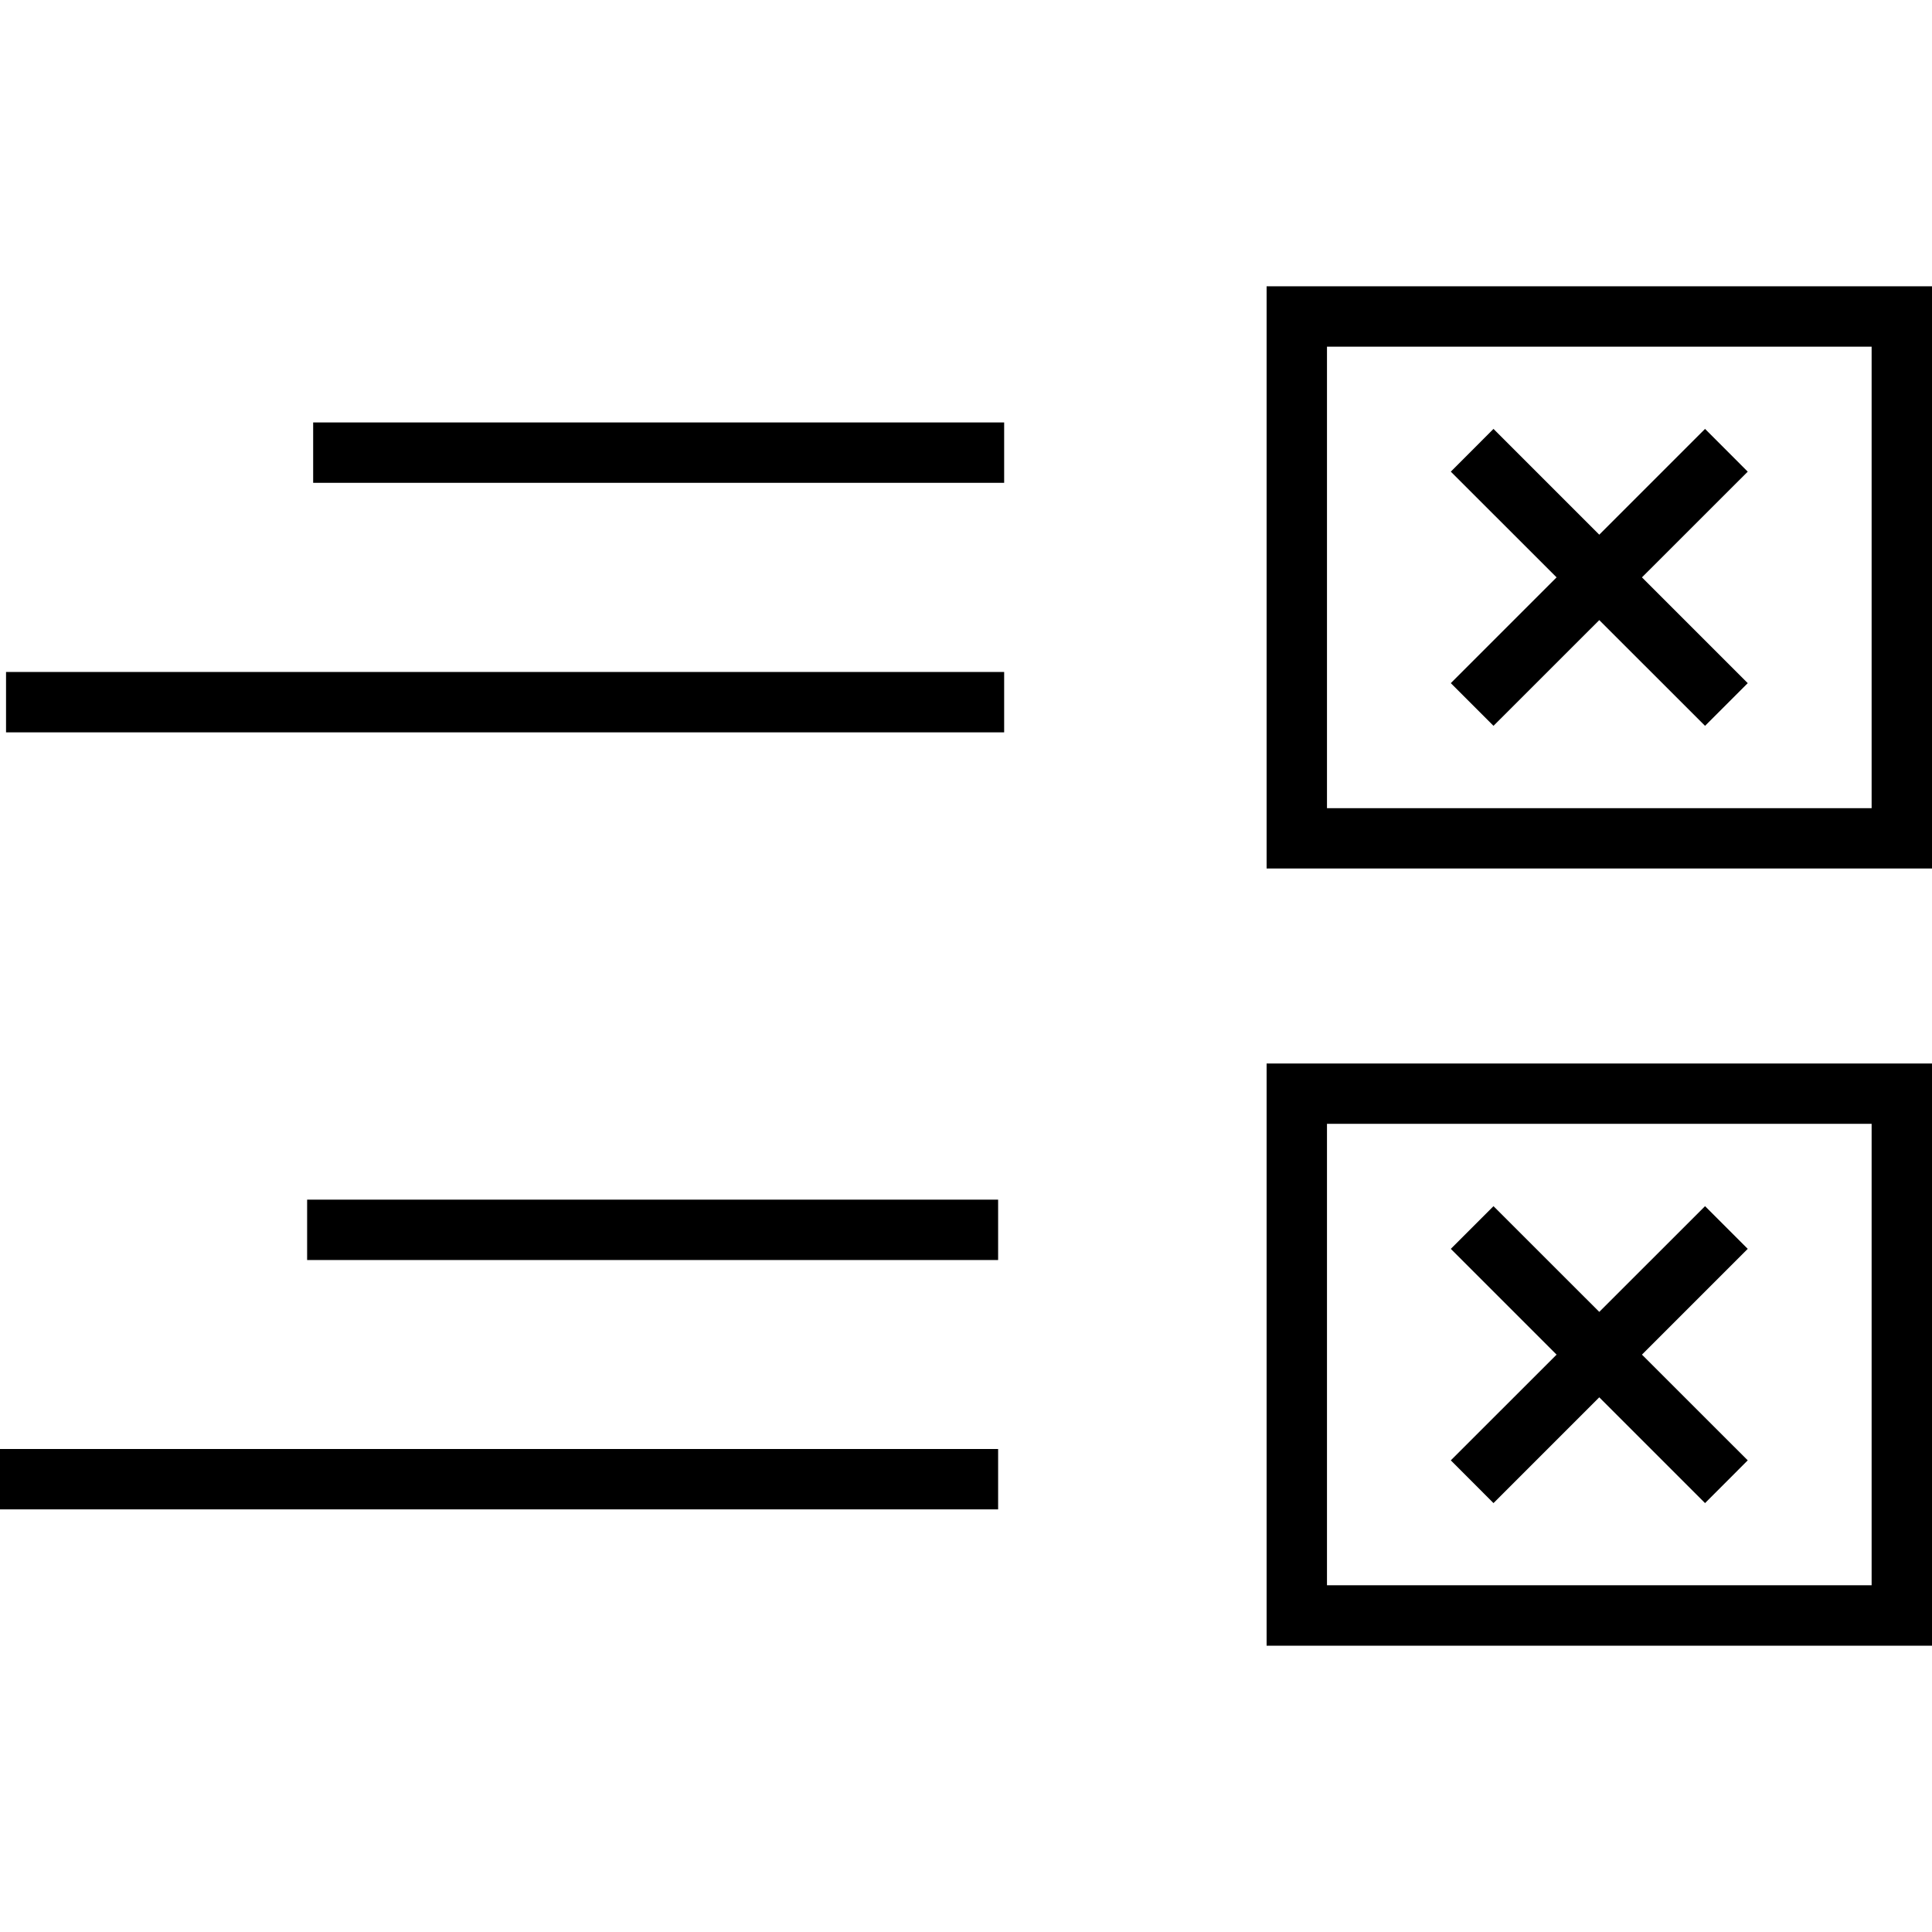<?xml version="1.0" encoding="iso-8859-1"?>
<!-- Uploaded to: SVG Repo, www.svgrepo.com, Generator: SVG Repo Mixer Tools -->
<svg fill="#000000" version="1.1" id="Layer_1" xmlns="http://www.w3.org/2000/svg" xmlns:xlink="http://www.w3.org/1999/xlink" 
	 viewBox="0 0 512 512" xml:space="preserve">
<g>
	<g>
		<rect x="82.992" y="111.952" width="183.12" height="16"/>
	</g>
</g>
<g>
	<g>
		<rect x="1.6" y="178.08" width="264.512" height="16"/>
	</g>
</g>
<g>
	<g>
		<path d="M335.664,75.872V230.16H512V75.872H335.664z M496,214.176H351.664V91.872H496V214.176z"/>
	</g>
</g>
<g>
	<g>
		<polygon points="463.168,124.992 451.856,113.664 423.824,141.696 395.792,113.664 384.48,124.992 412.512,153.008 384.48,181.04 
			395.792,192.352 423.824,164.336 451.856,192.352 463.168,181.04 435.136,153.008 		"/>
	</g>
</g>
<g>
	<g>
		<rect x="81.392" y="317.92" width="183.12" height="16"/>
	</g>
</g>
<g>
	<g>
		<rect y="384" width="264.512" height="16"/>
	</g>
</g>
<g>
	<g>
		<path d="M335.664,281.84v154.288H512V281.84H335.664z M496,420.112H351.664V297.824H496V420.112z"/>
	</g>
</g>
<g>
	<g>
		<polygon points="463.168,330.96 451.856,319.648 423.824,347.664 395.792,319.648 384.48,330.96 412.512,358.992 384.48,387.008 
			395.792,398.336 423.824,370.304 451.856,398.336 463.168,387.008 435.136,358.992 		"/>
	</g>
</g>
</svg>